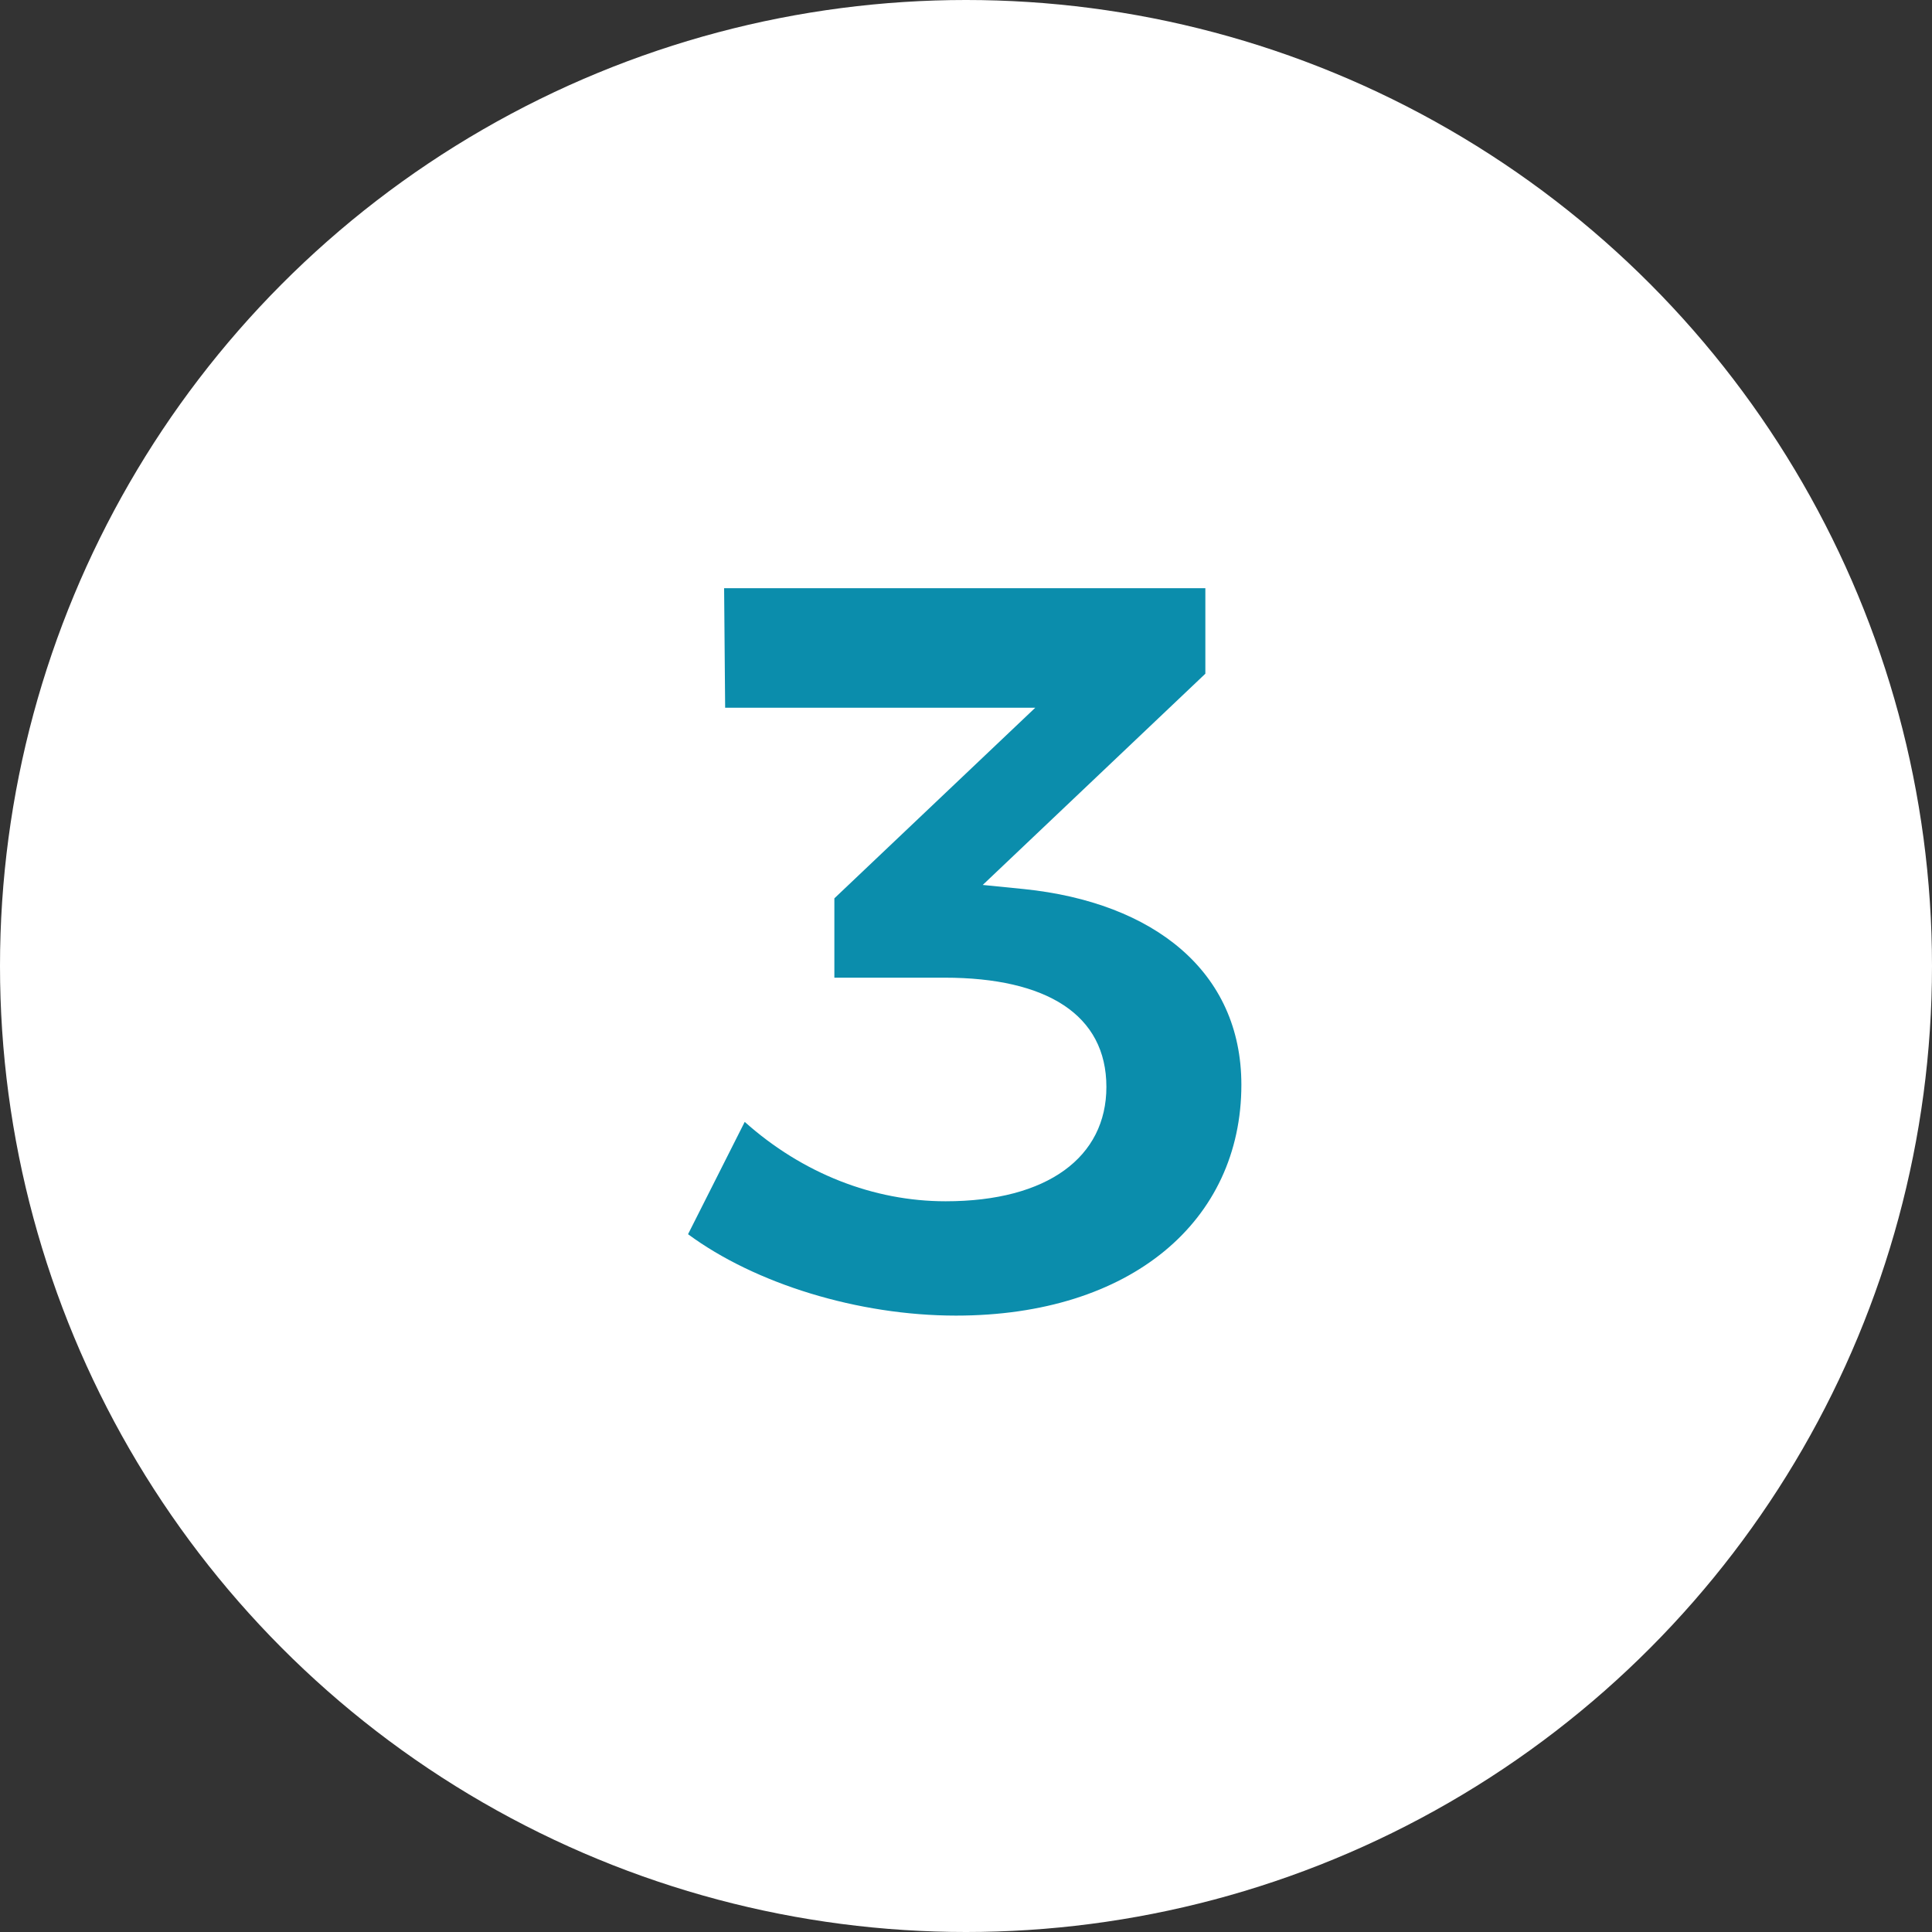 <?xml version="1.0" encoding="utf-8"?>
<!-- Generator: Adobe Illustrator 15.0.0, SVG Export Plug-In . SVG Version: 6.00 Build 0)  -->
<!DOCTYPE svg PUBLIC "-//W3C//DTD SVG 1.1//EN" "http://www.w3.org/Graphics/SVG/1.1/DTD/svg11.dtd">
<svg version="1.1" id="Layer_1" xmlns="http://www.w3.org/2000/svg" xmlns:xlink="http://www.w3.org/1999/xlink" x="0px" y="0px"
	 width="45px" height="45px" viewBox="0 0 45 45" enable-background="new 0 0 45 45" xml:space="preserve">
<rect x="0" y="0" width="45" height="45" fill="#333333" stroke="none"/>
<circle fill="#FFFFFF" cx="22.5" cy="22.5" r="22.5"/>
<path fill="#0B8DAC" d="M23.85,20.708l-0.96-0.096l5.185-4.92V13.7H16.866l0.024,2.784h7.224l-4.68,4.44v1.848h2.568
	c2.376,0,3.768,0.864,3.768,2.544c0,1.632-1.367,2.664-3.744,2.664c-1.68,0-3.336-0.648-4.68-1.849l-1.32,2.616
	c1.56,1.152,3.96,1.896,6.24,1.896c4.08,0,6.648-2.209,6.648-5.377C28.914,22.628,26.874,21.02,23.85,20.708z"/>
</svg>
